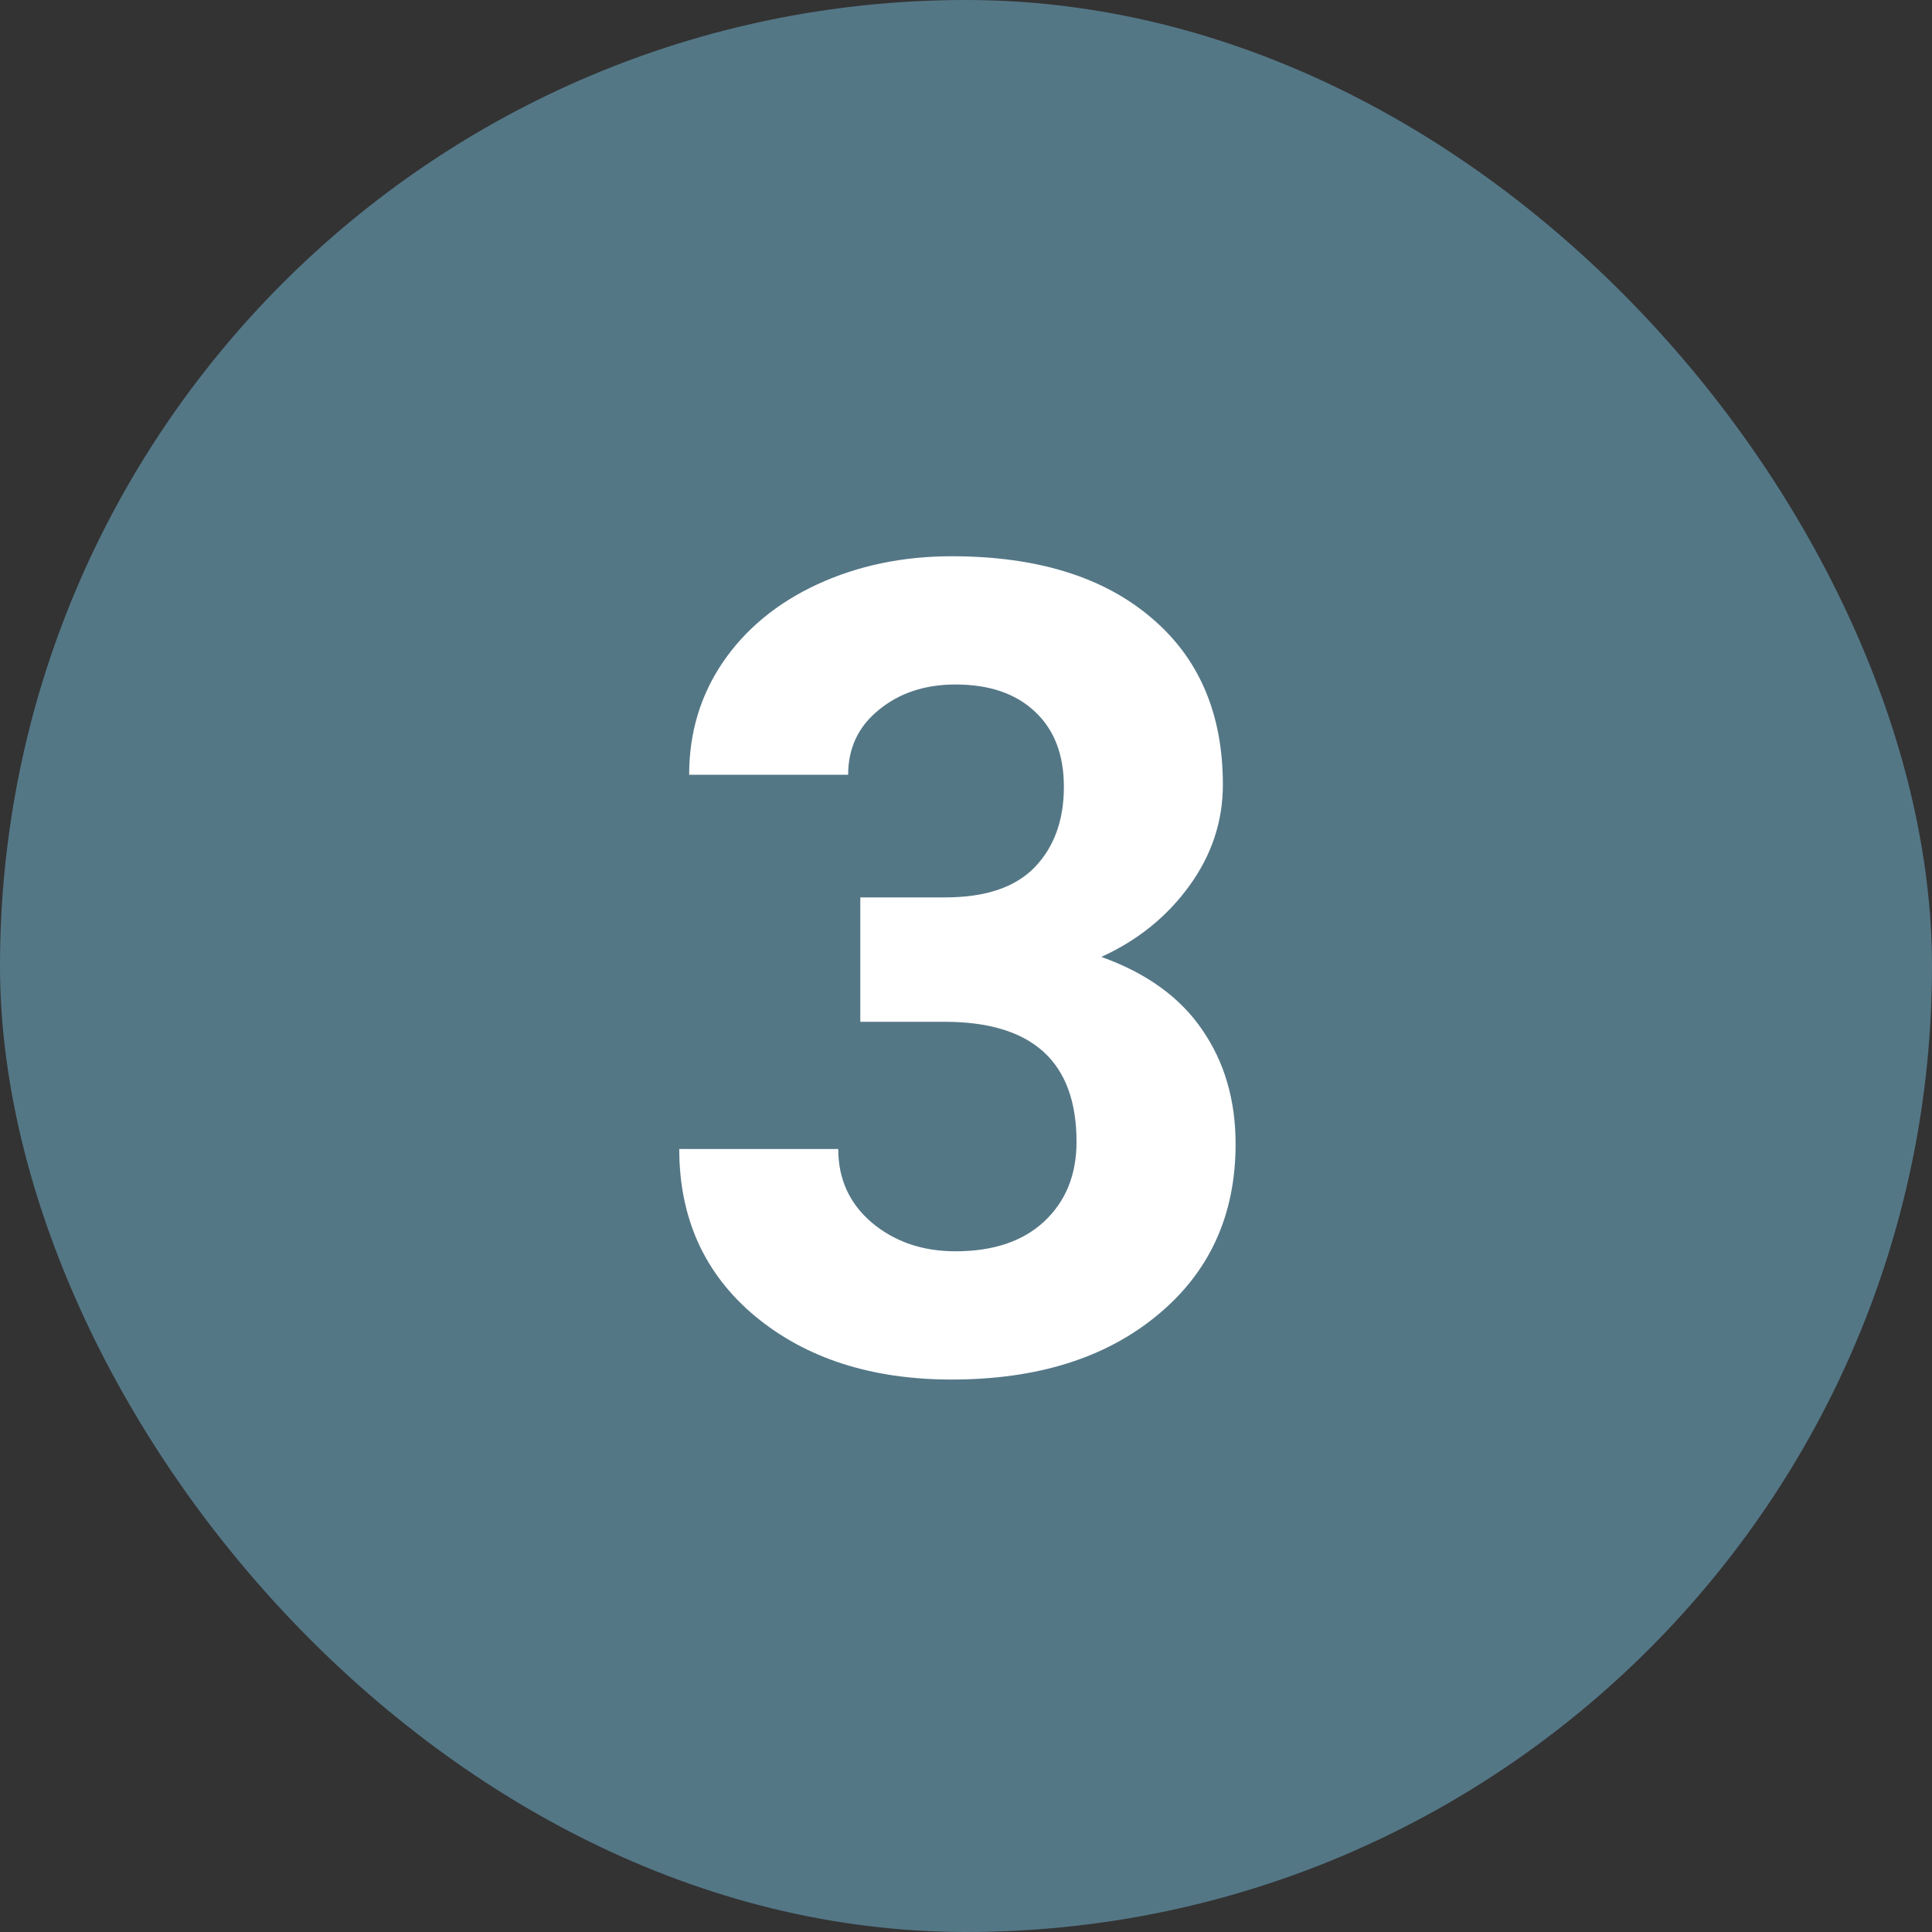 <svg width="24" height="24" viewBox="0 0 24 24" fill="none" xmlns="http://www.w3.org/2000/svg">
<rect x="0" y="0" width="24" height="24" fill="#333333" stroke="none"/>
<rect width="24" height="24" rx="12" fill="#547786"/>
<path d="M10.687 11.148H11.739C12.241 11.148 12.612 11.023 12.854 10.773C13.095 10.522 13.216 10.189 13.216 9.774C13.216 9.373 13.095 9.061 12.854 8.838C12.617 8.615 12.288 8.503 11.869 8.503C11.491 8.503 11.174 8.608 10.919 8.817C10.664 9.022 10.536 9.291 10.536 9.624H8.561C8.561 9.104 8.7 8.64 8.978 8.229C9.26 7.815 9.652 7.491 10.153 7.259C10.659 7.026 11.215 6.91 11.821 6.91C12.874 6.91 13.699 7.163 14.296 7.669C14.893 8.17 15.191 8.863 15.191 9.747C15.191 10.203 15.052 10.622 14.774 11.005C14.496 11.388 14.132 11.682 13.681 11.887C14.241 12.087 14.658 12.388 14.932 12.789C15.21 13.19 15.349 13.664 15.349 14.211C15.349 15.095 15.025 15.804 14.378 16.337C13.735 16.87 12.883 17.137 11.821 17.137C10.828 17.137 10.014 16.875 9.381 16.351C8.752 15.826 8.438 15.134 8.438 14.273H10.413C10.413 14.646 10.552 14.951 10.83 15.188C11.113 15.425 11.459 15.544 11.869 15.544C12.338 15.544 12.705 15.421 12.97 15.175C13.239 14.924 13.373 14.594 13.373 14.184C13.373 13.19 12.826 12.693 11.732 12.693H10.687V11.148Z" fill="white"/>
</svg>
